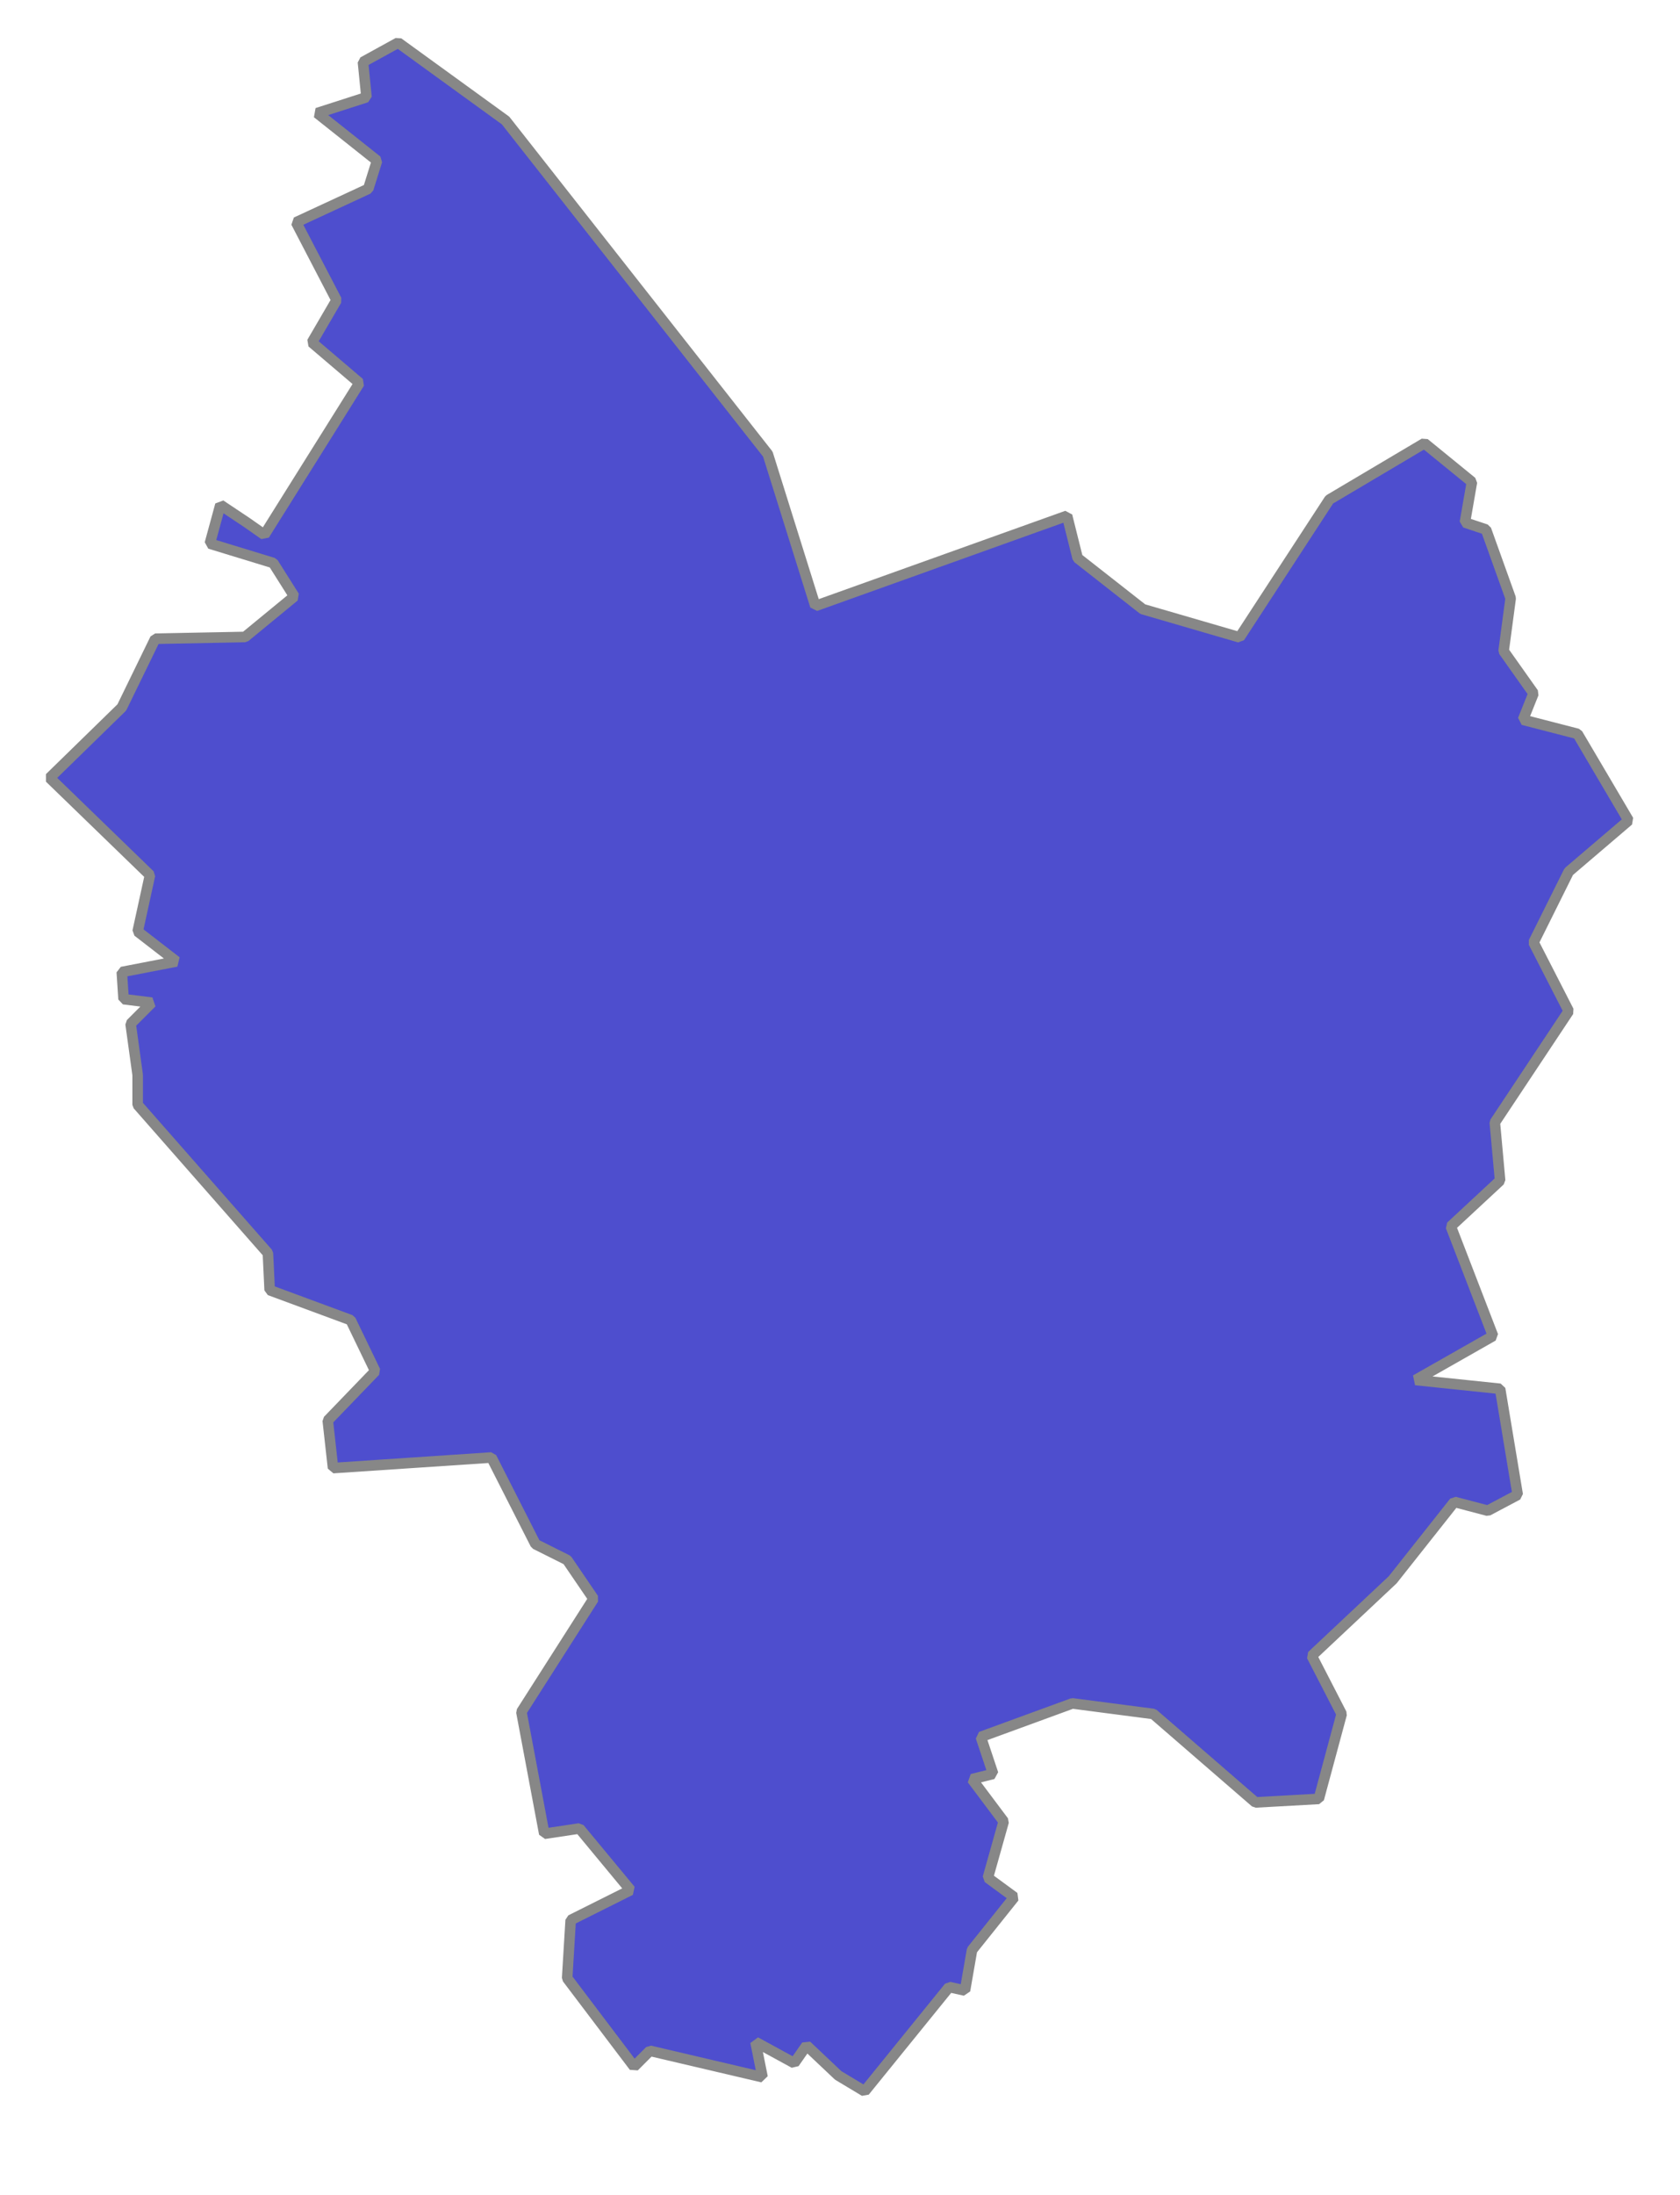 <?xml version="1.0" encoding="UTF-8"?> <svg xmlns="http://www.w3.org/2000/svg" xmlns:xlink="http://www.w3.org/1999/xlink" version="1.1" id="Слой_1" x="0px" y="0px" viewBox="0 0 477.2 623.1" style="enable-background:new 0 0 477.2 623.1;" xml:space="preserve"> <style type="text/css"> .st0{fill-rule:evenodd;clip-rule:evenodd;fill:#4E4ECE;stroke:#878787;stroke-width:3;stroke-linejoin:bevel;stroke-miterlimit:10;} </style> <path id="_186827496" class="st0" d="M34.6,275.9l15.5-3l-11-8.5l3.5-16l-28.5-27.6l20.5-20l9.5-19.5l25.5-0.5l14-11.5l-6-9.5 l-18-5.5l3-11l7.5,5l5,3.5l27-43.1L88.6,97.2l7-12L84.1,63.1l20.5-9.5l2.5-8l-17-13.5l14-4.5l-1-10l10-5.5l30.5,22.1l74.5,94.7 l13.5,43.1l71.5-25.6l3,12l18.5,14.5l27.5,8l25.5-39.1l27-16l13.5,11l-2,11.5l6,2l7,19.5l-2,15l8.5,12l-3,7.5l15.5,4l14.5,24.6 l-17,14.5l-10,20.1l10,19.5l-21,31.6l1.5,16.5l-14,13l12,31.1l-22,12.5l24,2.5l5,30.1l-8.5,4.5l-9.5-2.5l-17.5,22.1l-23,21.6 l8.5,16.5l-6.5,24.1l-18,1l-29-25.1l-23-3l-26,9.5l3.5,10.5l-6,1.5l9,12l-4.5,16l7.5,5.5l-12,15l-2,11.5l-4.5-1l-24,29.6l-7.5-4.5 l-9-8.5l-3.5,5l-11-6l2,10l-32-7.5l-4.5,4.5l-19-25.1l1-16.5l17-8.5L164.6,519l-10,1.5l-6.5-34.6l20.5-32.1l-7.5-11l-9-4.5 l-12.5-24.6l-45,3l-1.5-13.5l13.5-14l-7-14.5l-23-8.5l-0.5-10.5l-37-42.1v-8.5l-2-14.5l6-6l-8-1L34.6,275.9z"></path> </svg> 